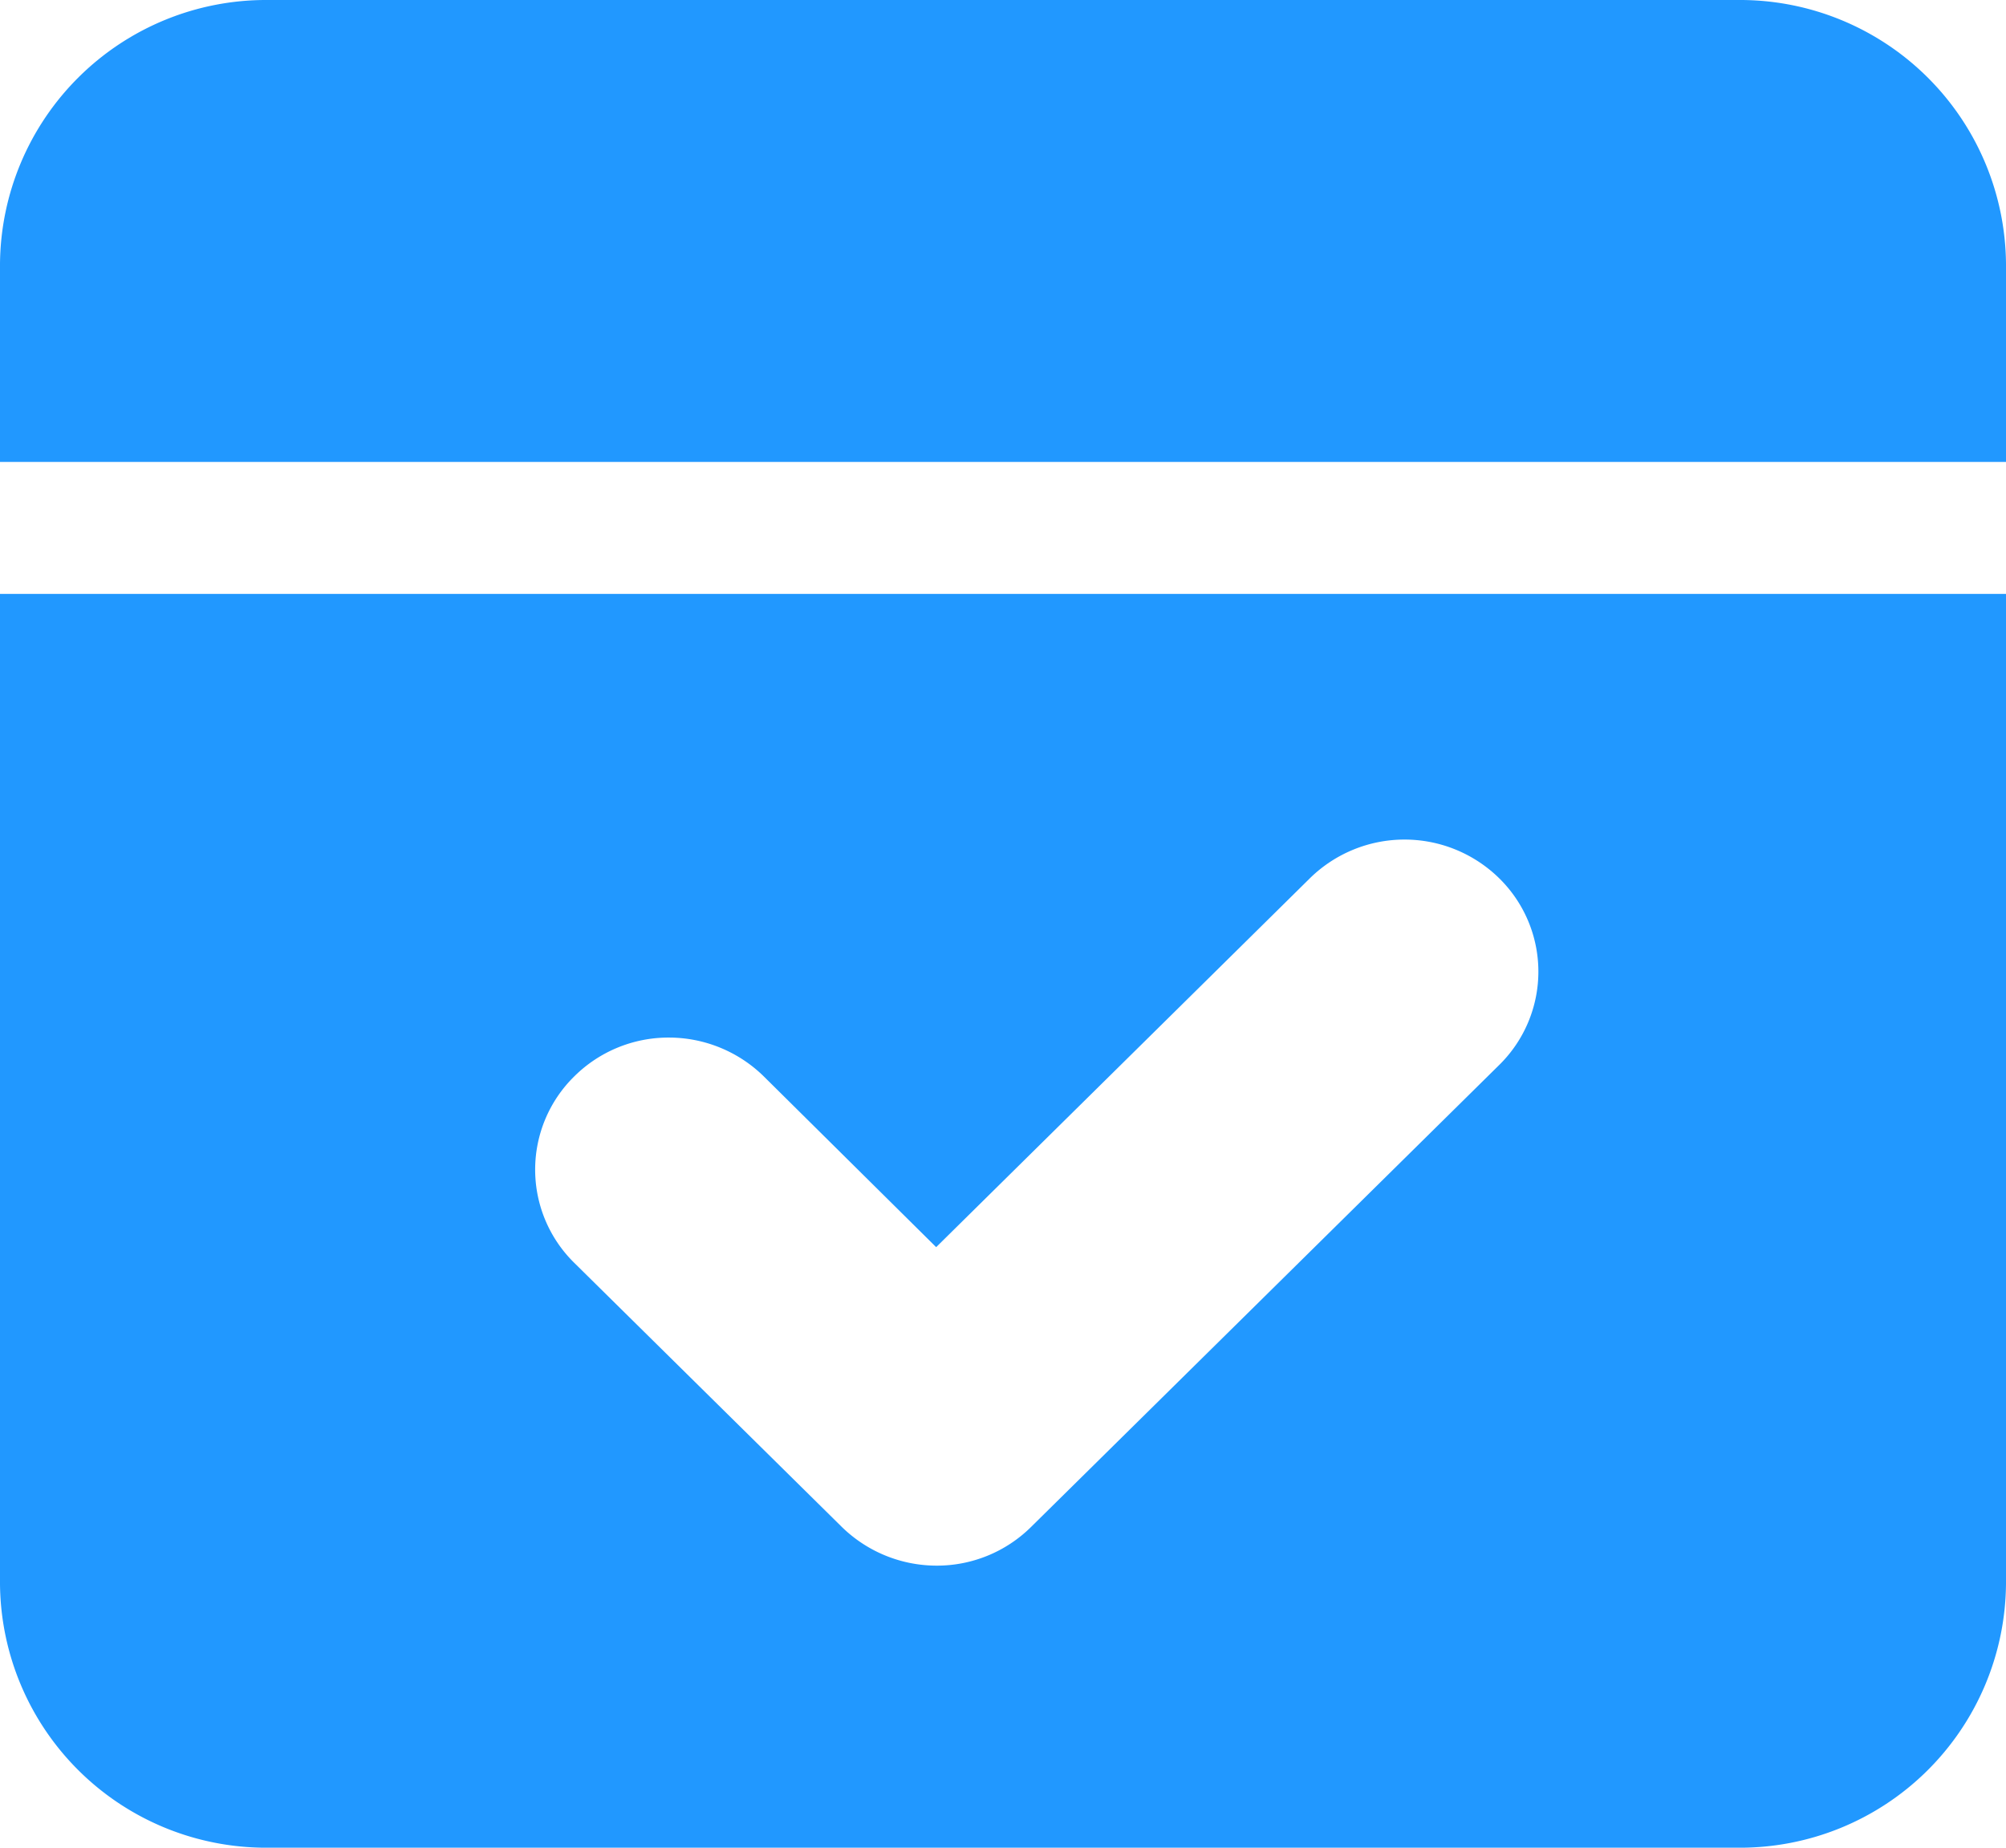 <svg id="calendar-available" xmlns="http://www.w3.org/2000/svg" width="38" height="35" viewBox="0 0 38 35"><path id="Shape" d="M32.934 35H5.067A5.04 5.04 0 010 30V11.25h38V30a5.039 5.039 0 01-5.066 5zM12.673 19.654a2.532 2.532 0 00-1.792.733 2.475 2.475 0 000 3.537l5.066 5a2.571 2.571 0 001.793.733 2.535 2.535 0 001.792-.733l8.867-8.75a2.478 2.478 0 000-3.538 2.559 2.559 0 00-3.585 0l-7.08 6.988-3.268-3.237a2.568 2.568 0 00-1.793-.733zM38 8.75H0V5a5.04 5.04 0 015.067-5h27.867A5.039 5.039 0 0138 5v3.749z" fill="#2198ff"/></svg>